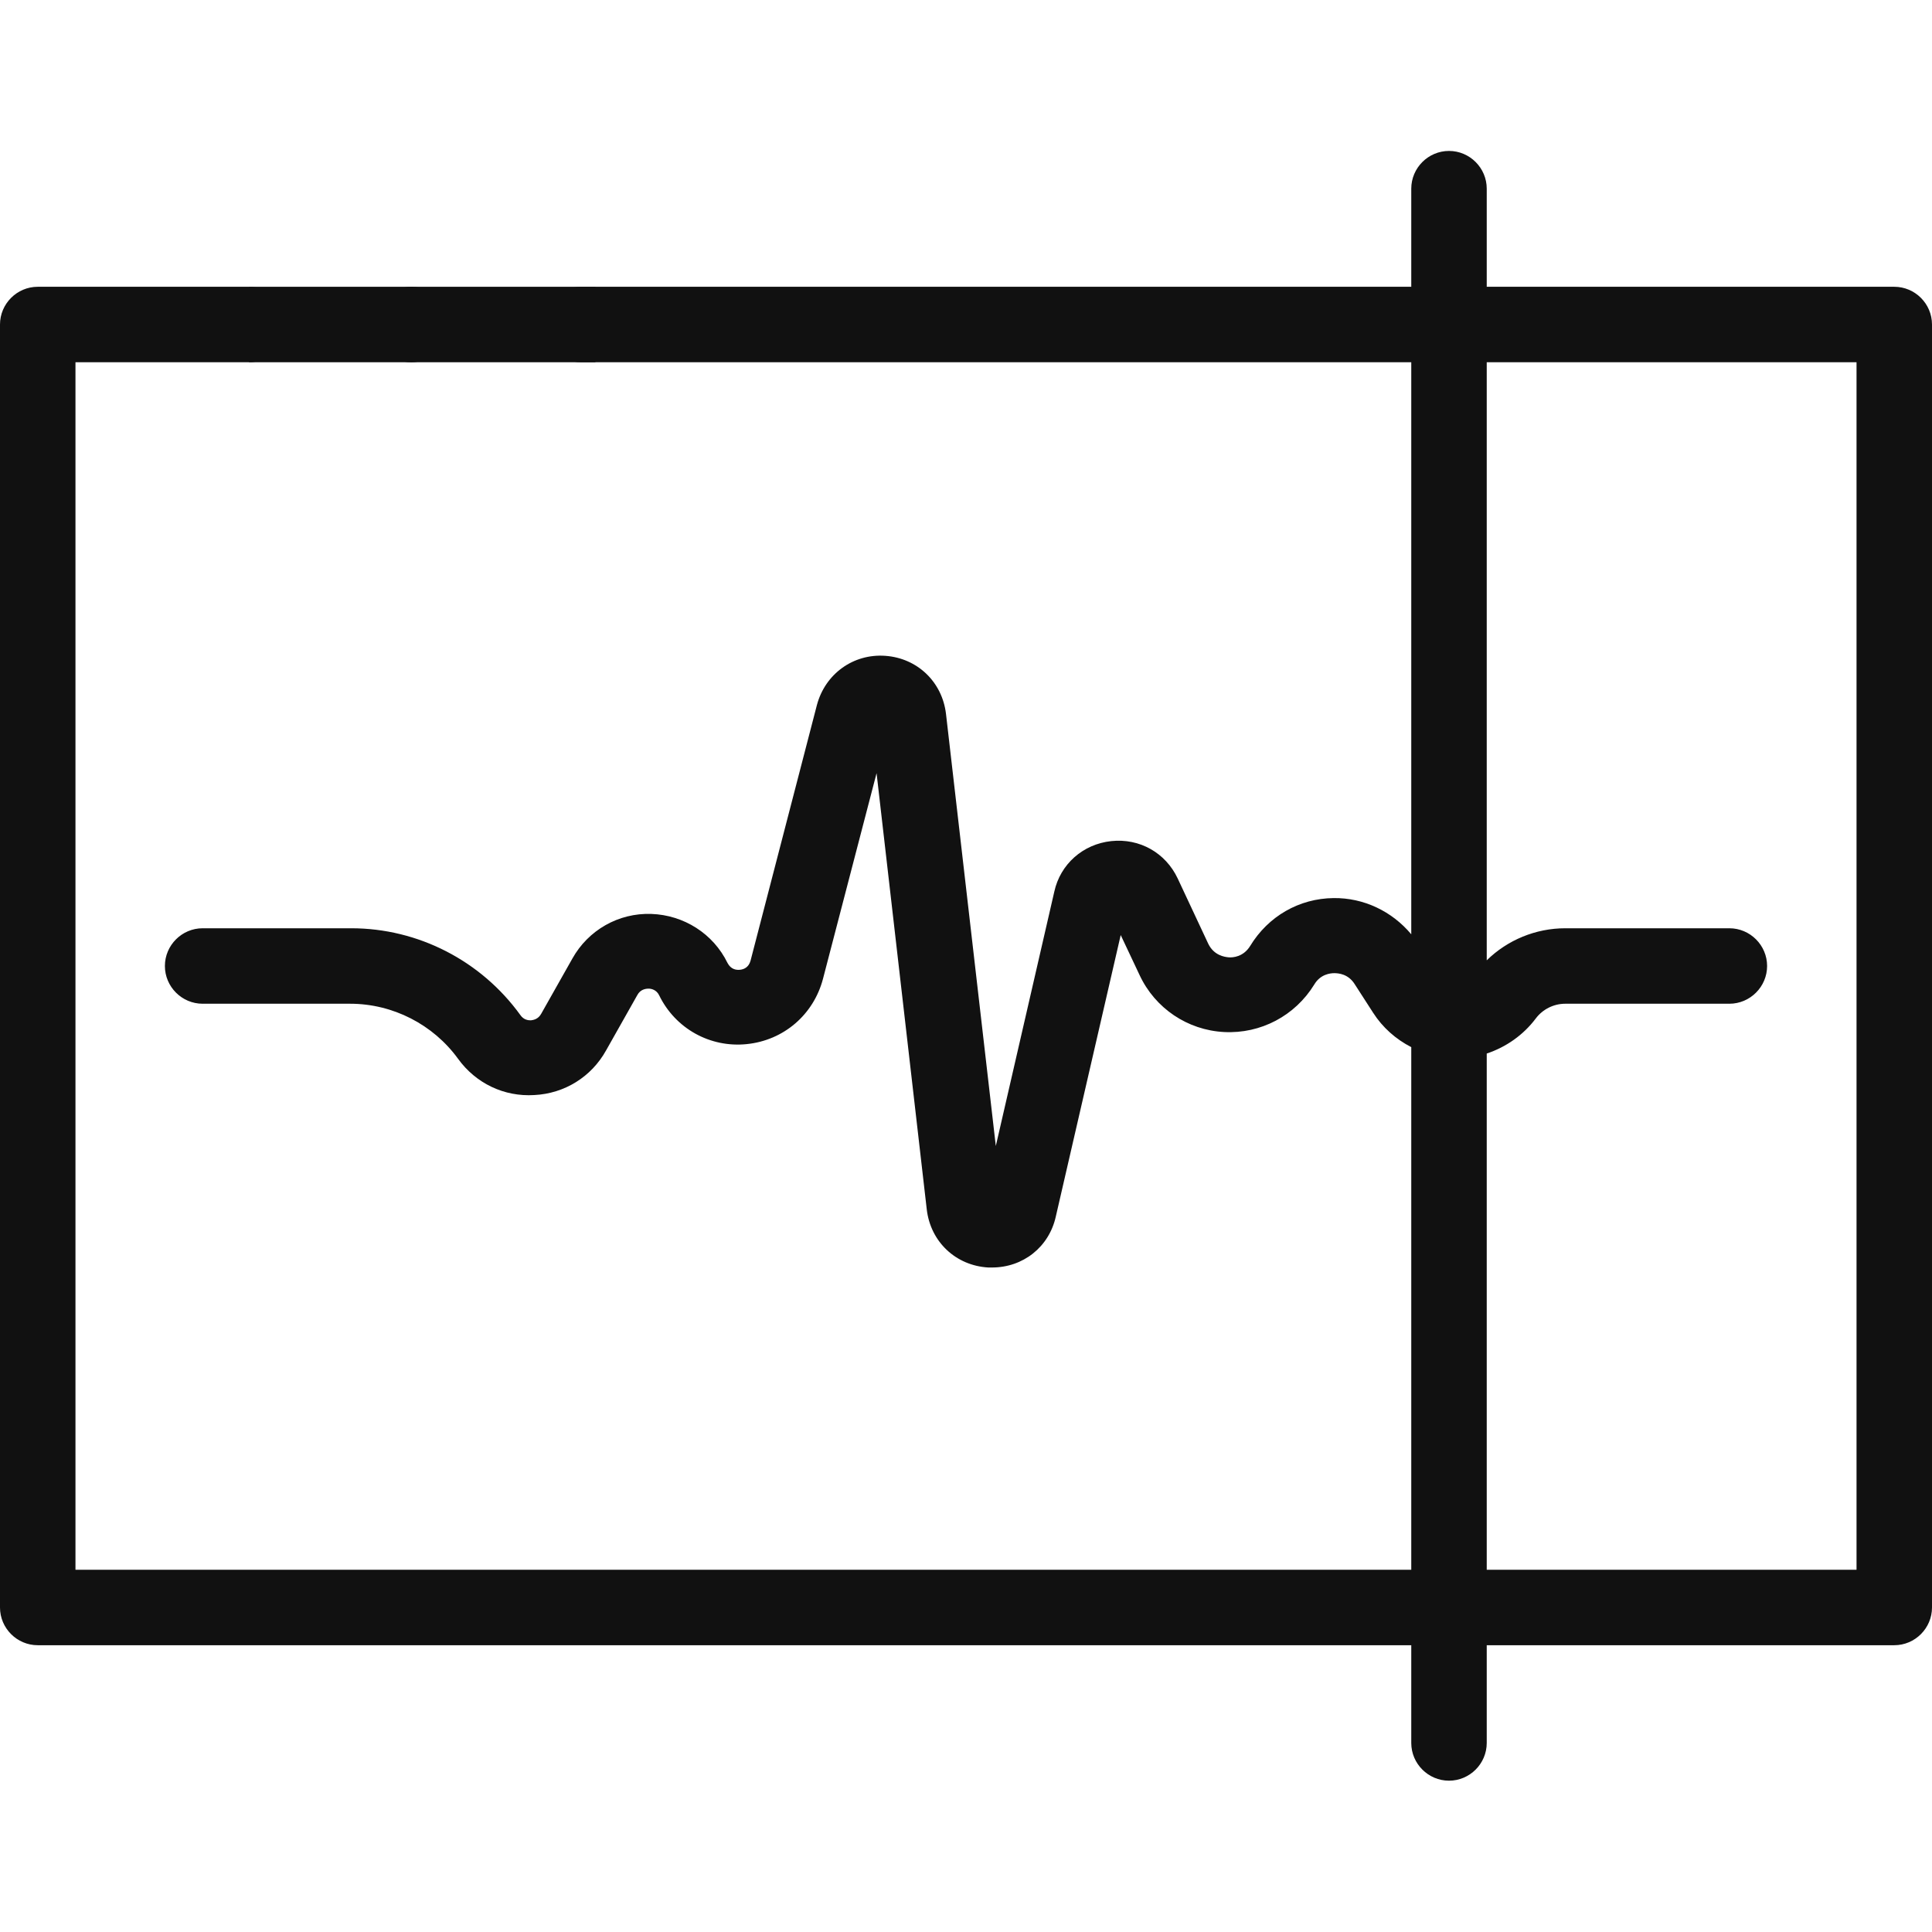 <?xml version="1.0" encoding="UTF-8"?>
<!-- Generator: Adobe Illustrator 24.1.2, SVG Export Plug-In . SVG Version: 6.00 Build 0)  -->
<svg xmlns="http://www.w3.org/2000/svg" xmlns:xlink="http://www.w3.org/1999/xlink" id="Ebene_1" x="0px" y="0px" viewBox="0 0 512 512" style="enable-background:new 0 0 512 512;" xml:space="preserve">
<style type="text/css">
	.st0{fill:#111111;}
</style>
<path d="M109,96c2.6,0,5.2-1.1,7.1-2.9s2.9-4.4,2.9-7.1s-1.1-5.2-2.9-7.1S111.6,76,109,76s-5.2,1.1-7.1,2.9S99,83.4,99,86  s1.1,5.2,2.9,7.1S106.4,96,109,96z"></path>
<rect x="66" y="76" class="st0" width="91.8" height="20"></rect>
<path class="st0" d="M502,76H394V50c0-5.5-4.5-10-10-10s-10,4.5-10,10v26H154c-5.5,0-10,4.5-10,10s4.5,10,10,10h220v151.6  c-5.1-6.1-12.6-9.7-20.6-9.6c-9.1,0.1-17.3,4.8-22.1,12.7c-1.8,2.9-4.6,3.1-5.7,3c-1.1-0.1-3.9-0.5-5.4-3.6l-8.1-17.3  c-3.2-6.8-10.1-10.7-17.6-9.9c-7.5,0.8-13.5,6.1-15.1,13.4l-15.5,67.4l-13.2-114.5c-1-8.5-7.6-14.8-16.1-15.4  c-8.5-0.6-15.9,4.8-18.1,13l-17.6,67.8c-0.5,1.8-1.8,2.3-2.8,2.4c-1,0.1-2.4-0.1-3.3-1.8c-3.8-7.8-11.6-12.7-20.2-13  c-8.7-0.3-16.7,4.3-20.9,11.8l-8.3,14.7c-0.8,1.4-2,1.6-2.7,1.7c-0.7,0-1.9-0.1-2.8-1.4c-10.4-14.4-27.1-23-44.8-23H53.7  c-5.5,0-10,4.5-10,10s4.5,10,10,10h39.1c11.3,0,22,5.5,28.6,14.6c4.7,6.5,12.2,10.1,20.2,9.6c8-0.4,15.1-4.8,19-11.8l8.3-14.7  c0.8-1.5,2.2-1.7,3-1.7c0.7,0,2.1,0.3,2.8,1.8c4.3,8.8,13.5,13.9,23.2,12.9c9.8-1,17.7-7.8,20.2-17.3l14.2-54.5l13.3,115.6  c1,8.6,7.7,14.9,16.3,15.4c0.4,0,0.7,0,1,0c8.2,0,15.1-5.4,16.9-13.5l17.2-74.6l5,10.6c4.1,8.8,12.7,14.6,22.4,15.1  c9.7,0.5,18.8-4.3,23.9-12.6c1.6-2.7,4.2-3,5.3-3c1.1,0,3.7,0.2,5.4,2.9l4.9,7.6c2.5,3.9,6,7,10.1,9.1V416H20v-26.4V388v-20v-1.9V96  h46c5.5,0,10-4.5,10-10s-4.5-10-10-10H10C4.5,76,0,80.5,0,86v340c0,5.5,4.5,10,10,10h364v25.9c0,5.5,4.5,10,10,10s10-4.5,10-10V436  h108c5.5,0,10-4.5,10-10V86C512,80.5,507.5,76,502,76z M492,416h-98V279.2c5.1-1.7,9.7-4.9,13-9.3c1.8-2.4,4.7-3.9,7.8-3.9h43.5  c5.5,0,10-4.5,10-10c0-5.5-4.5-10-10-10h-43.5c-7.8,0-15.3,3.1-20.8,8.5V96h98V416z"></path>
</svg>
